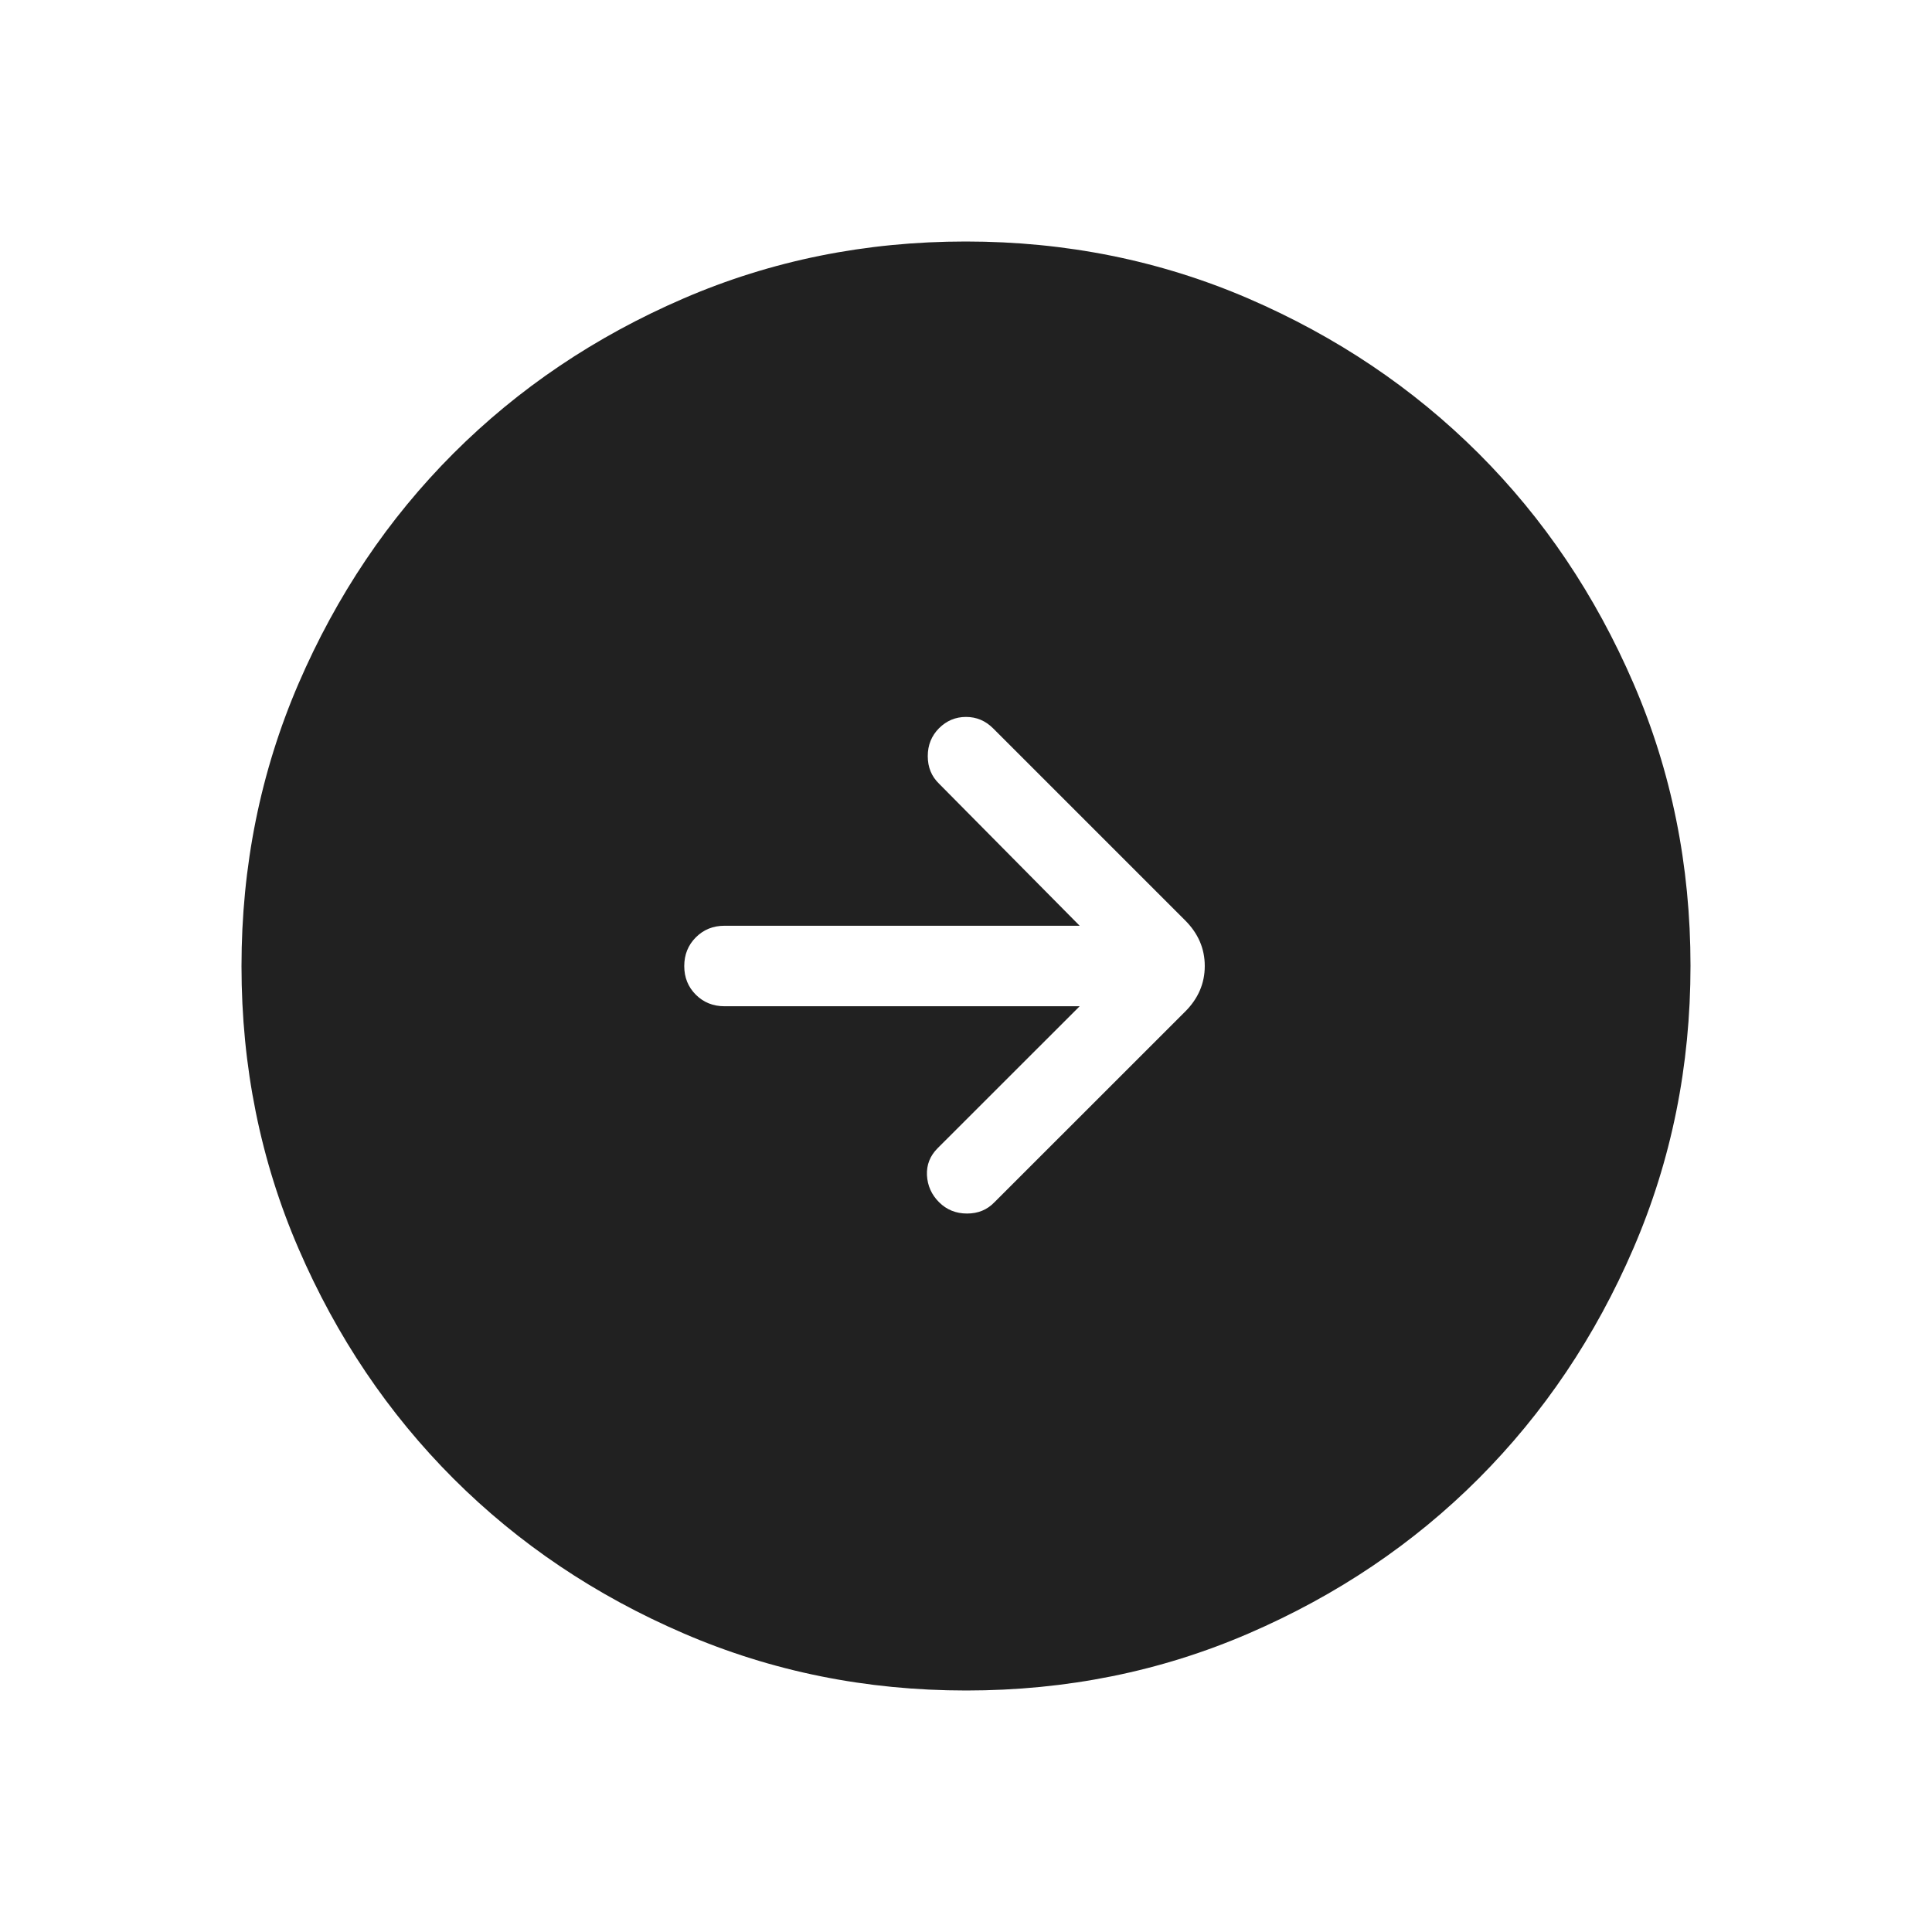 <svg width="24" height="24" viewBox="0 0 24 24" fill="none" xmlns="http://www.w3.org/2000/svg">
<mask id="mask0_2239_5399" style="mask-type:alpha" maskUnits="userSpaceOnUse" x="0" y="0" width="24" height="24">
<rect width="24" height="24" fill="#D9D9D9"/>
</mask>
<g mask="url(#mask0_2239_5399)">
<path d="M12.003 21C10.759 21 9.589 20.764 8.493 20.291C7.397 19.819 6.444 19.178 5.634 18.369C4.824 17.559 4.182 16.607 3.709 15.512C3.236 14.418 3 13.248 3 12.003C3 10.759 3.236 9.589 3.708 8.493C4.181 7.397 4.822 6.444 5.631 5.634C6.441 4.824 7.393 4.182 8.488 3.709C9.582 3.236 10.752 3 11.997 3C13.241 3 14.411 3.236 15.507 3.708C16.602 4.181 17.555 4.822 18.366 5.631C19.177 6.441 19.818 7.393 20.291 8.488C20.764 9.582 21 10.752 21 11.997C21 13.241 20.764 14.411 20.291 15.507C19.819 16.602 19.178 17.555 18.369 18.366C17.559 19.177 16.607 19.818 15.512 20.291C14.418 20.764 13.248 21 12.003 21ZM13.412 12.5L11.646 14.265C11.553 14.359 11.509 14.47 11.515 14.6C11.522 14.729 11.572 14.841 11.665 14.934C11.759 15.028 11.875 15.075 12.013 15.075C12.151 15.075 12.264 15.028 12.354 14.934L14.723 12.566C14.885 12.404 14.966 12.215 14.966 12C14.966 11.785 14.885 11.596 14.723 11.434L12.335 9.046C12.241 8.953 12.13 8.906 12 8.906C11.87 8.906 11.759 8.953 11.665 9.046C11.572 9.14 11.525 9.255 11.525 9.393C11.525 9.532 11.572 9.645 11.665 9.735L13.412 11.5H9C8.858 11.5 8.74 11.548 8.644 11.644C8.548 11.74 8.5 11.859 8.5 12.001C8.5 12.143 8.548 12.261 8.644 12.357C8.74 12.452 8.858 12.5 9 12.5H13.412Z" fill="#212121"/>
</g>
</svg>
